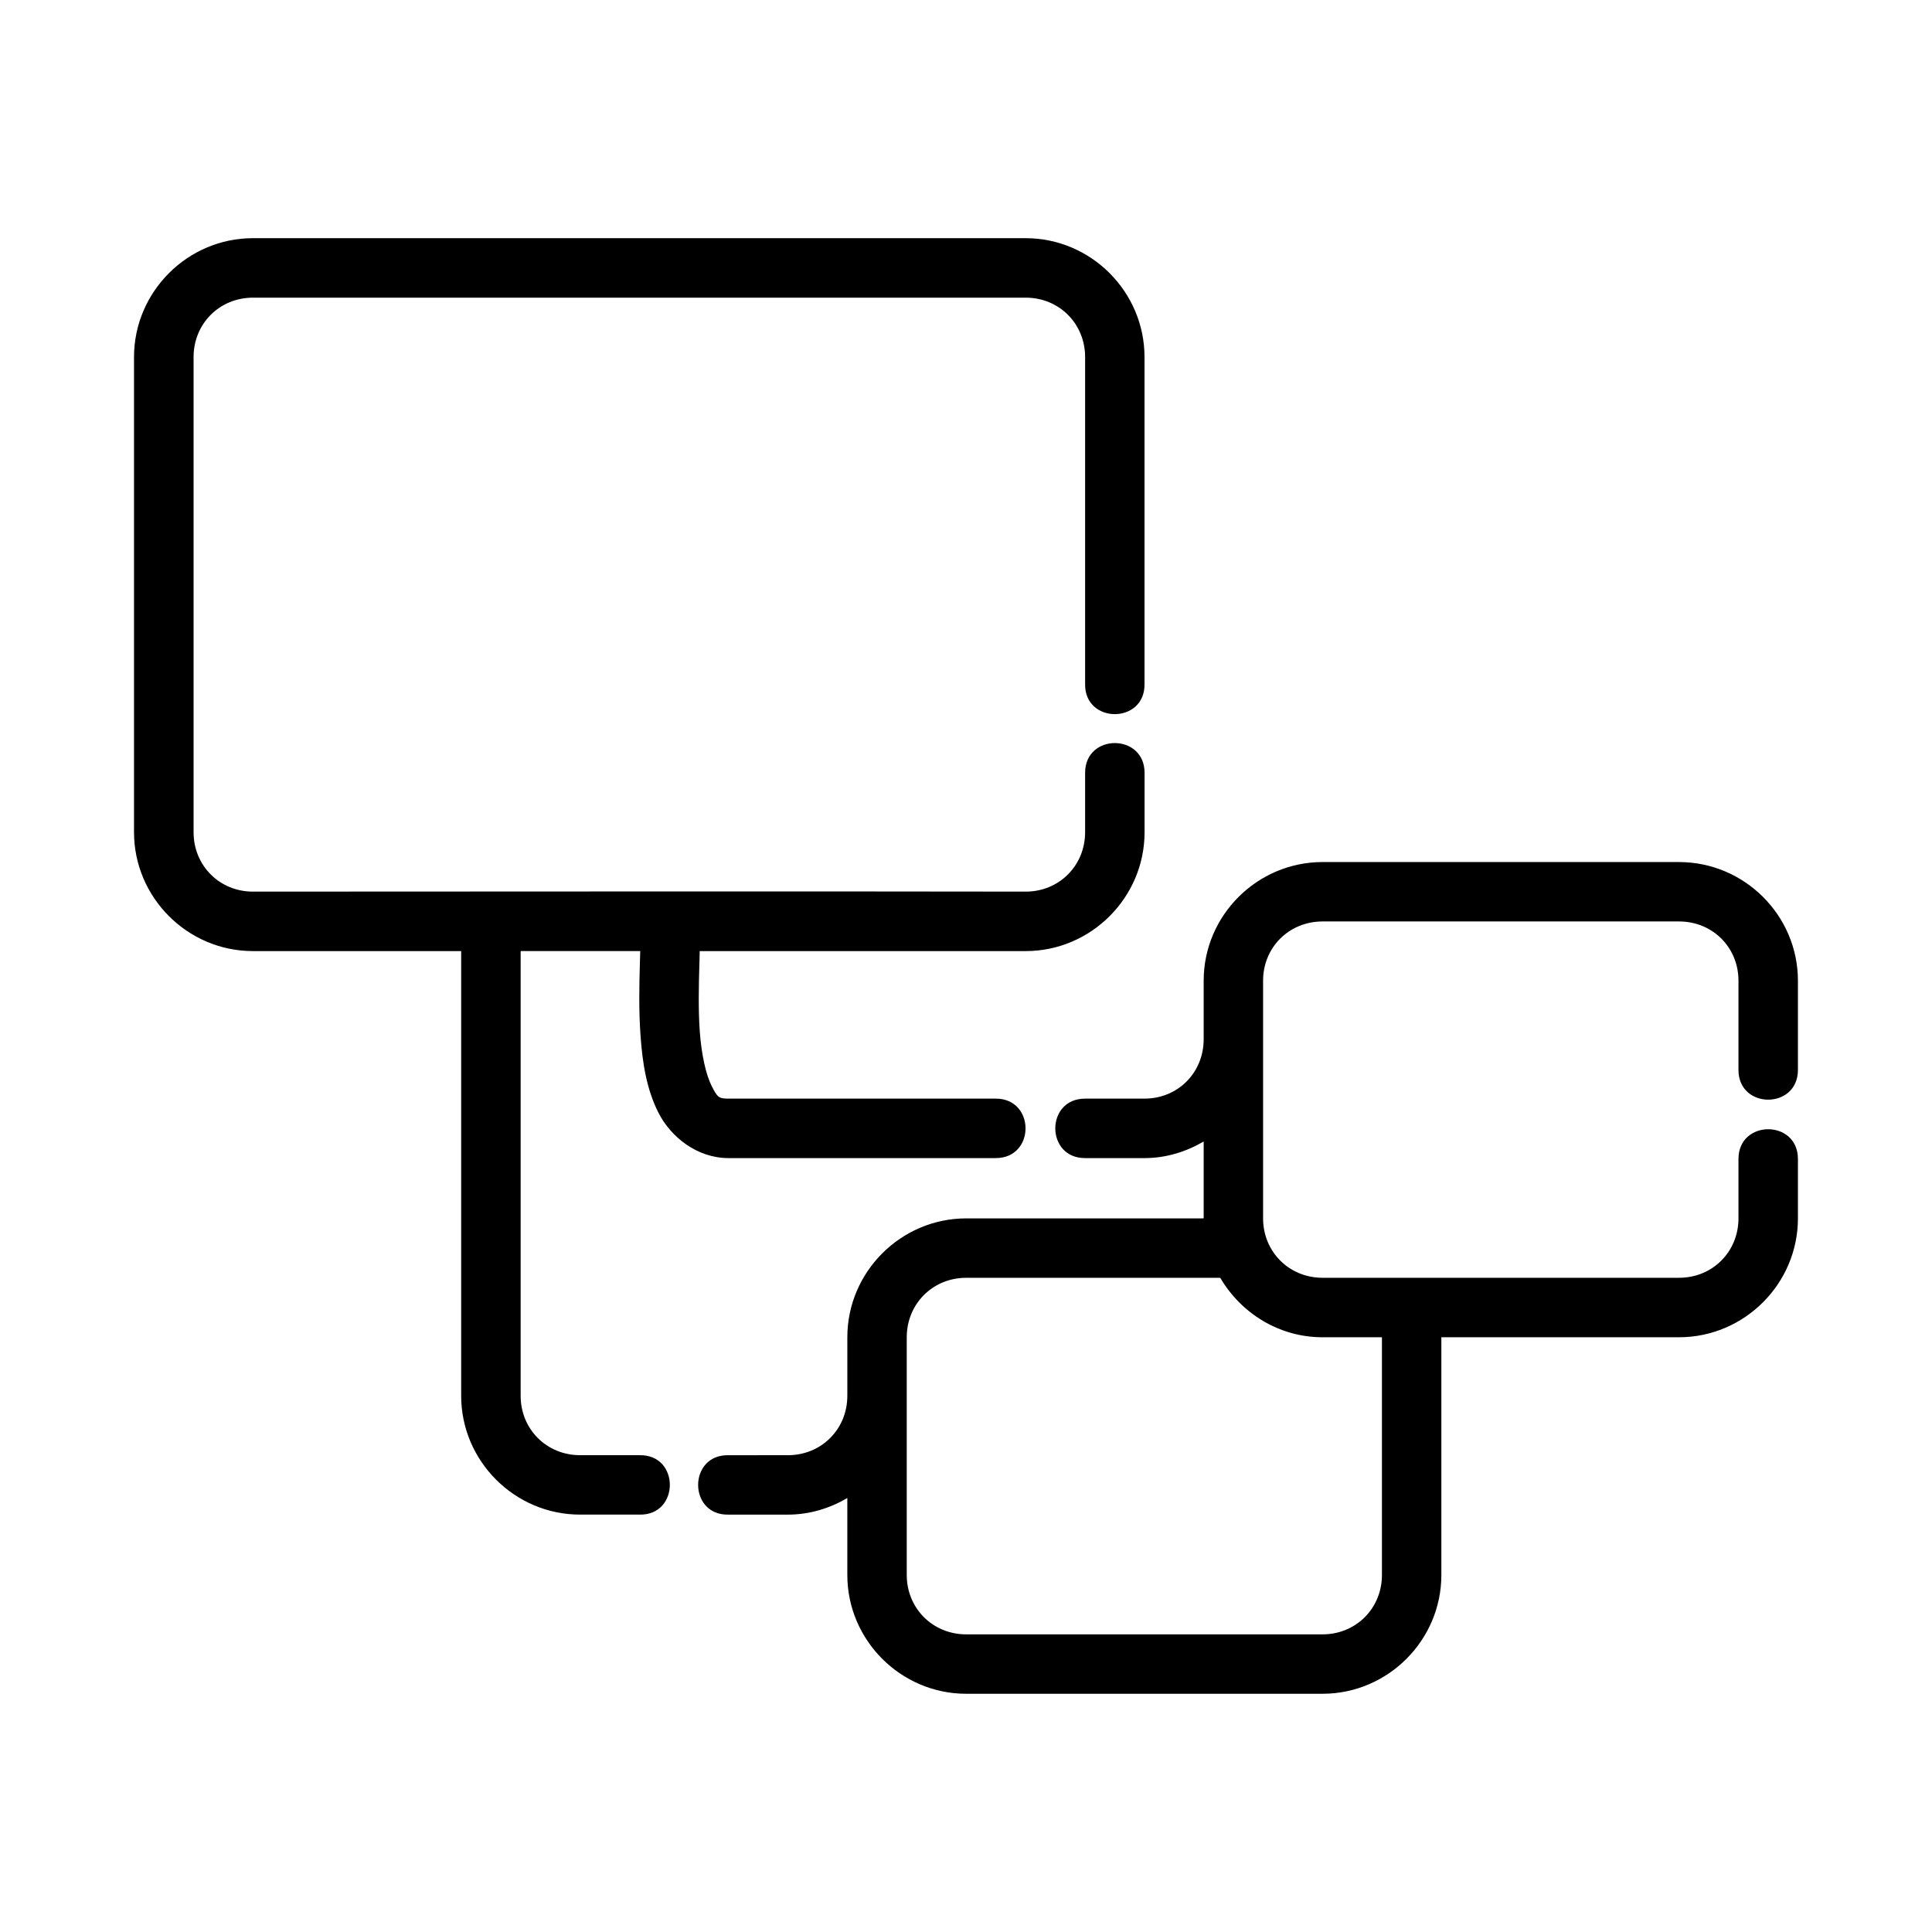 <?xml version="1.0" encoding="UTF-8"?>
<!-- Uploaded to: ICON Repo, www.svgrepo.com, Generator: ICON Repo Mixer Tools -->
<svg fill="#000000" width="800px" height="800px" version="1.1" viewBox="144 144 512 512" xmlns="http://www.w3.org/2000/svg">
 <path d="m211.02 207.12c-17.309 0-31.504 14.195-31.504 31.504v125.92c0 17.309 14.195 31.504 31.504 31.504h55.195v117.85c0 17.309 14.195 31.488 31.504 31.488h15.742c10.738 0.238 10.738-15.992 0-15.742l-15.742-0.004c-8.859 0-15.742-6.887-15.742-15.742v-117.85h31.688c-0.031 1.094-0.059 1.918-0.09 3.199-0.148 5.477-0.328 12.363 0.18 19.344 0.504 6.977 1.551 14.031 4.766 20.34 3.215 6.312 10.141 11.977 18.543 11.977h70.832c10.508 0 10.508-15.758 0-15.758h-70.832c-2.648 0-2.961-0.395-4.473-3.367-1.516-2.973-2.707-8.41-3.137-14.344-0.43-5.934-0.27-12.316-0.117-17.727 0.059-1.352 0.059-2.438 0.09-3.66h86.391c17.309 0 31.504-14.195 31.504-31.504v-15.742c0-10.508-15.758-10.508-15.758 0v15.742c0 8.859-6.887 15.742-15.742 15.742-68.387-0.117-136.39 0-204.78 0-8.859 0-15.742-6.887-15.742-15.742v-125.92c0-8.859 6.887-15.742 15.742-15.742h204.78c8.859 0 15.742 6.887 15.742 15.742v86.578c-0.238 10.73 15.98 10.73 15.742 0v-86.578c0-17.309-14.18-31.504-31.488-31.504h-204.78zm283.47 165.33c-17.309 0-31.504 14.133-31.504 31.441v15.512c0 8.859-6.824 15.742-15.684 15.742l-15.758 0.004c-10.508 0-10.508 15.758 0 15.758h15.758c5.738 0 11.043-1.684 15.684-4.398v20.371l-30.918 0.004h-32.012c-17.309 0-31.504 14.195-31.504 31.504v15.512c0 8.859-6.887 15.742-15.742 15.742l-15.746 0.004c-10.738-0.238-10.738 15.992 0 15.742h15.742c5.75 0 11.09-1.672 15.742-4.398v20.387c0 17.309 14.195 31.488 31.504 31.488h94.434c17.309 0 31.488-14.18 31.488-31.488v-62.992h62.992c17.309 0 31.504-14.195 31.504-31.504v-15.742c0-10.508-15.758-10.508-15.758 0v15.742c0 8.859-6.887 15.742-15.742 15.742h-94.48c-8.859 0-15.758-6.887-15.758-15.742v-62.988c0-8.859 6.902-15.699 15.758-15.699h94.48c8.859 0 15.742 6.84 15.742 15.699v23.648c0 10.508 15.758 10.508 15.758 0v-23.648c0-17.309-14.195-31.441-31.504-31.441zm-94.434 110.18h67.324c5.481 9.359 15.547 15.758 27.105 15.758h15.742v62.992c0 8.859-6.887 15.742-15.742 15.742h-94.43c-8.859 0-15.758-6.887-15.758-15.742v-62.992c0-8.859 6.902-15.758 15.758-15.758z"/>
</svg>